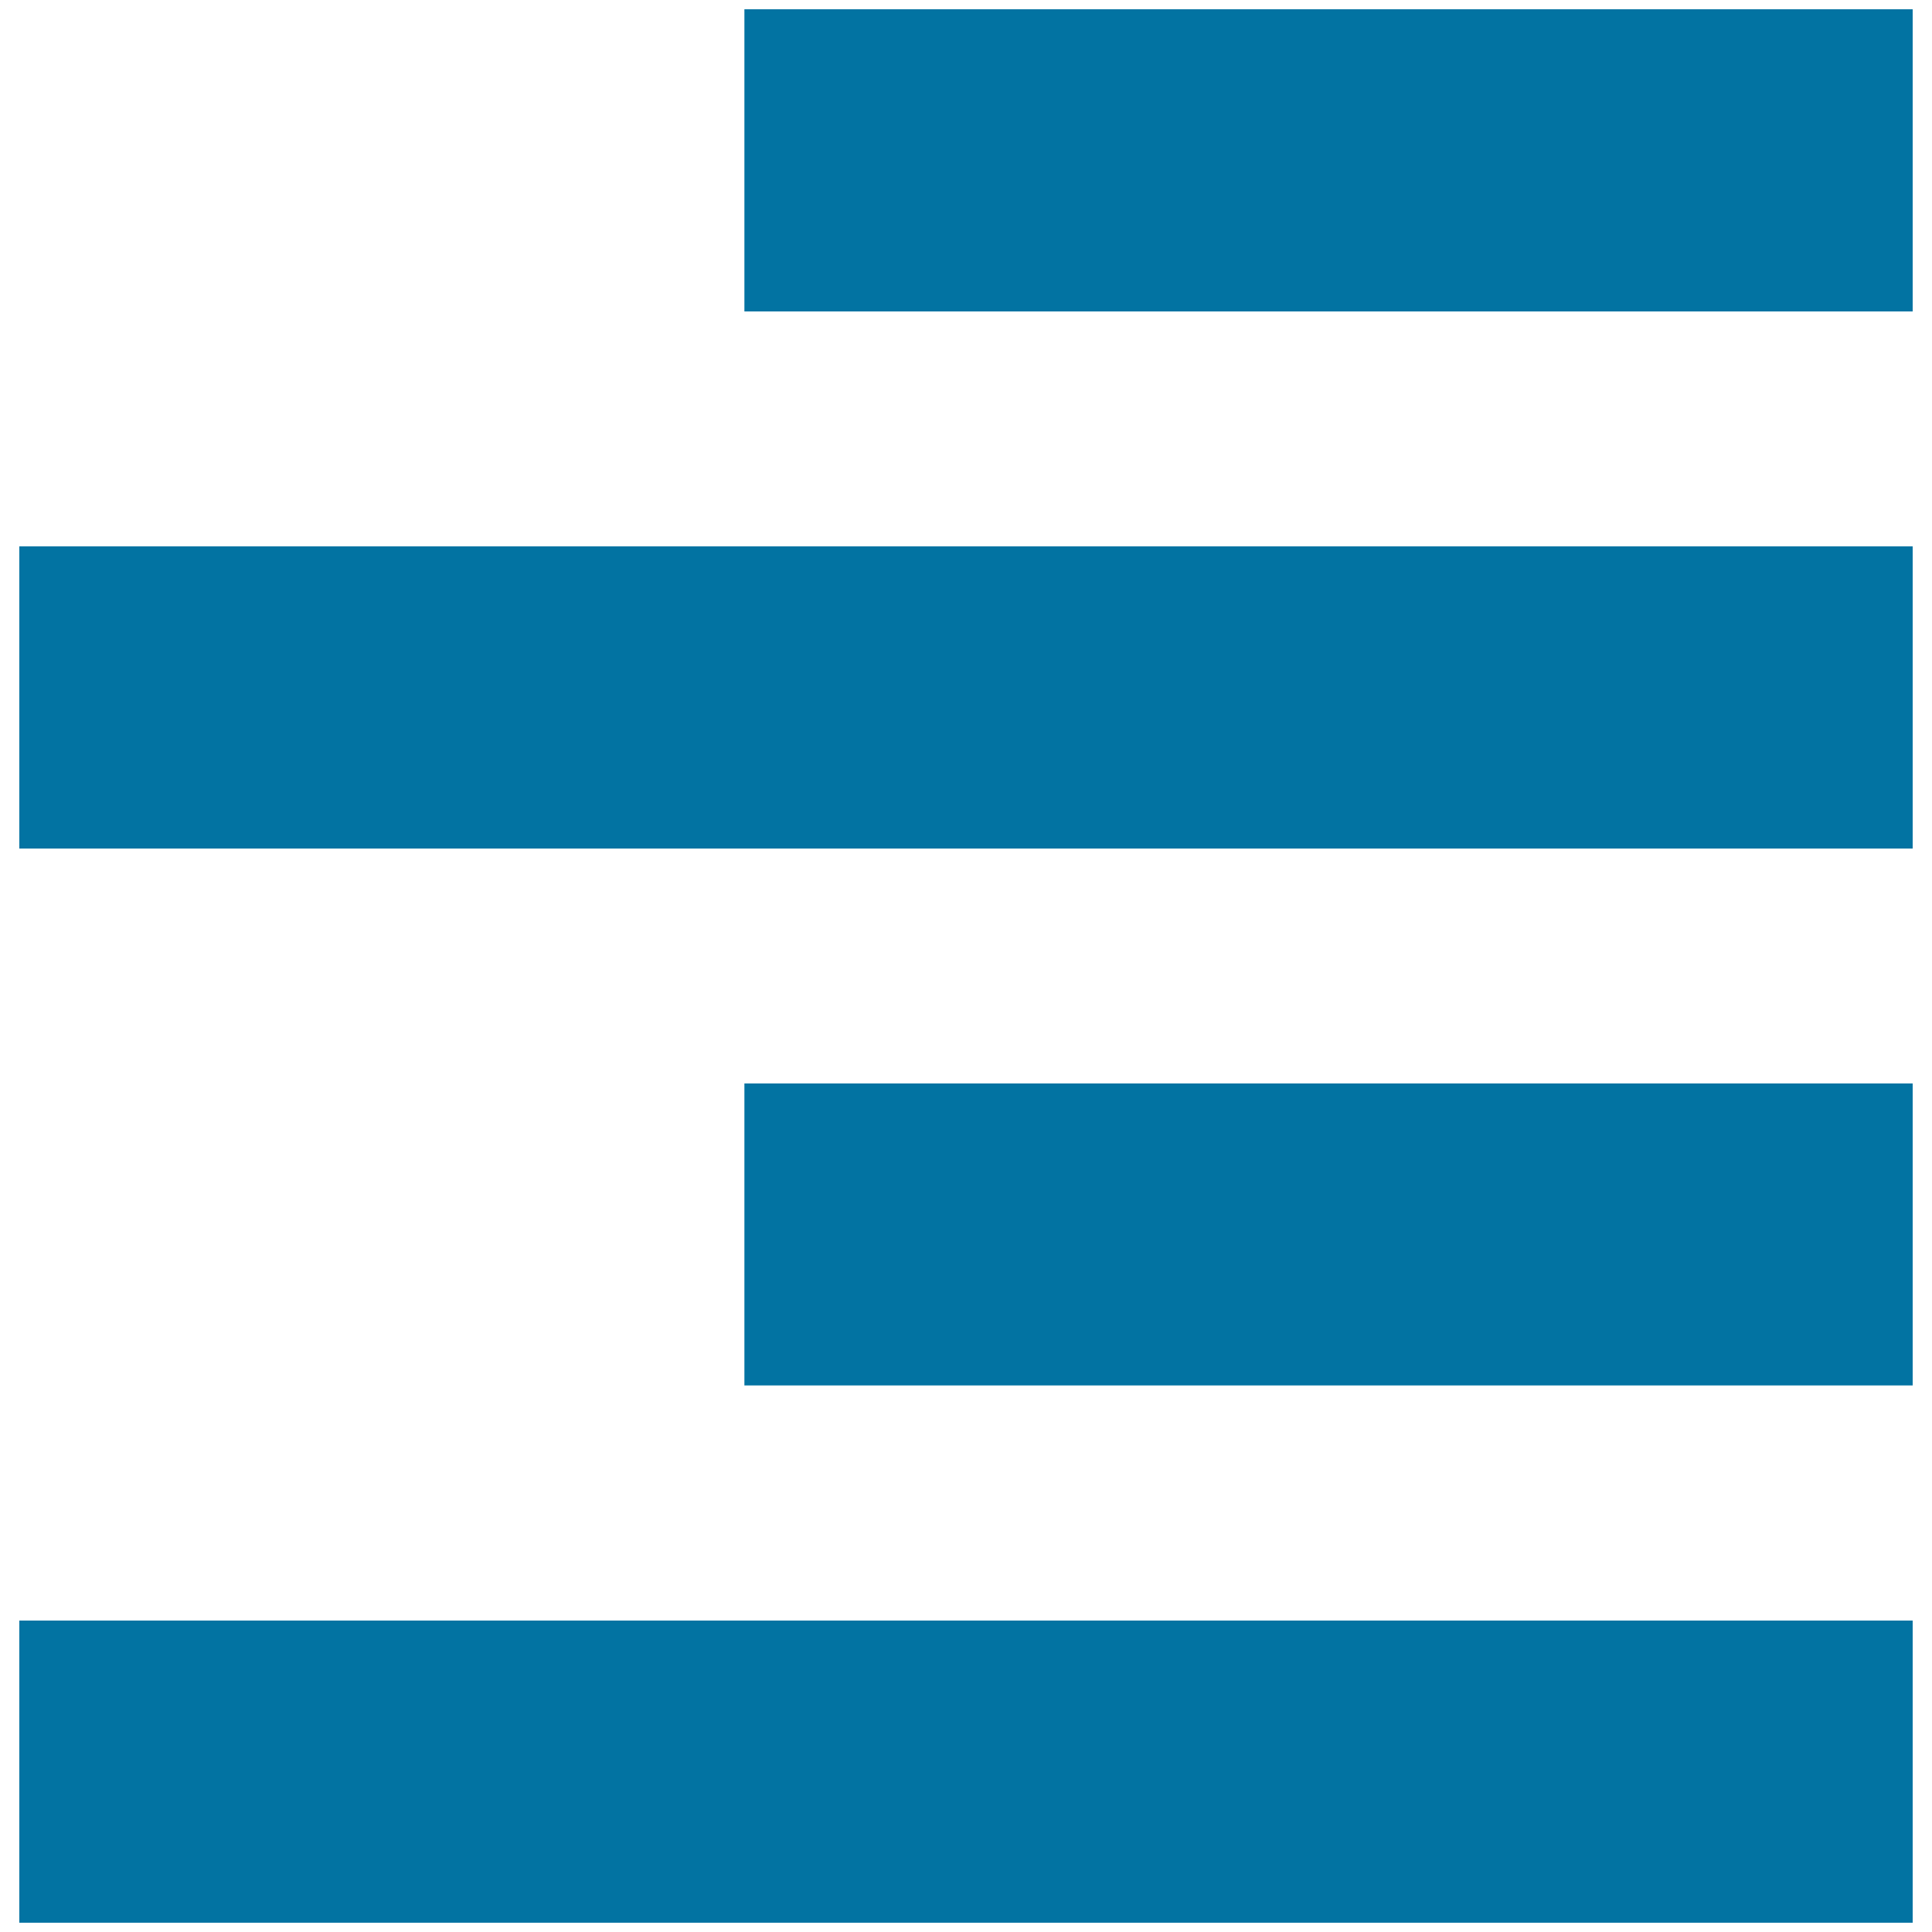 <svg xmlns="http://www.w3.org/2000/svg" viewBox="0 0 1000 1000" style="fill:#0273a2">
<title>Right Align Text Option SVG icon</title>
<g><path d="M990,4.8v156.4H385.3V4.8H990z M10,439.2h980V282.8H10V439.2z M385.3,717.1H990V560.8H385.3V717.1z M10,995.2h980V838.8H10V995.2z"/></g>
</svg>